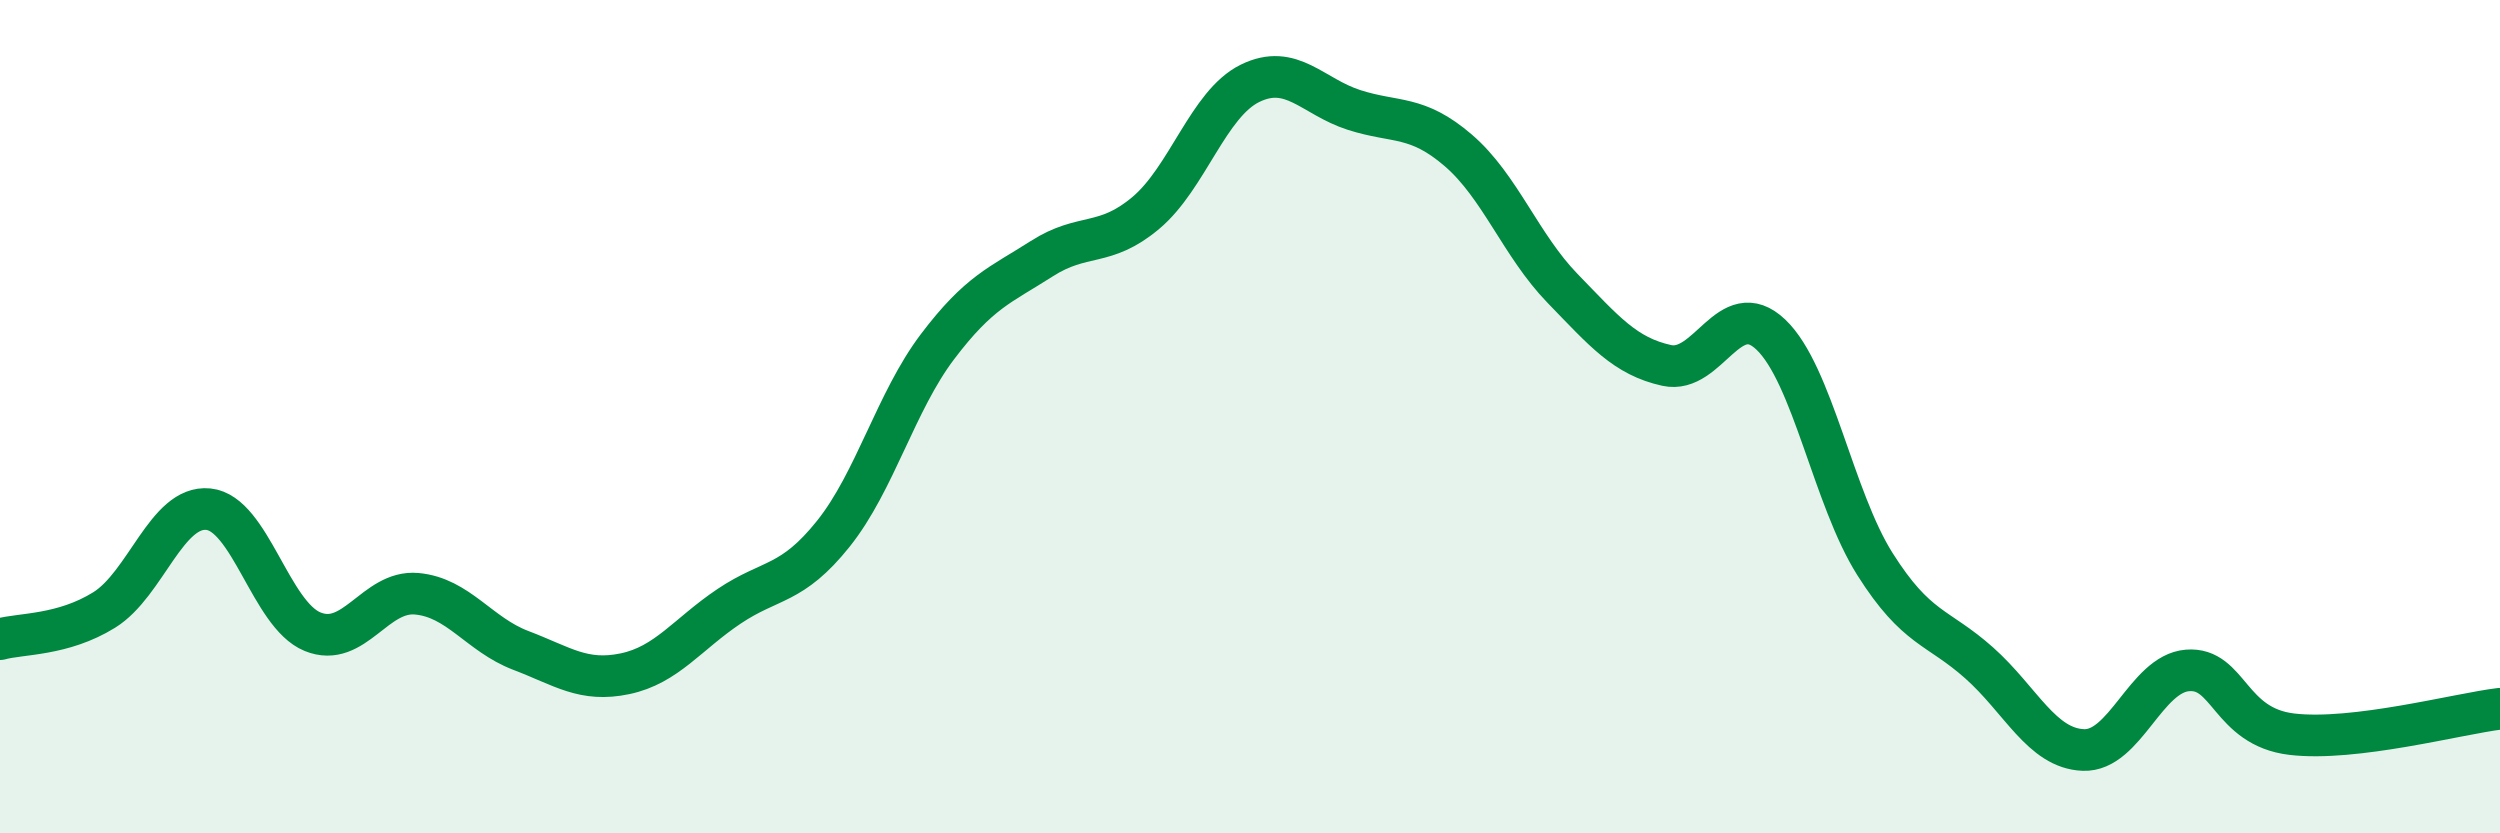 
    <svg width="60" height="20" viewBox="0 0 60 20" xmlns="http://www.w3.org/2000/svg">
      <path
        d="M 0,15.34 C 0.5,15.2 1.5,15.26 2.5,14.64 C 3.5,14.02 4,12.12 5,12.22 C 6,12.32 6.5,14.75 7.5,15.16 C 8.5,15.57 9,14.16 10,14.25 C 11,14.34 11.5,15.23 12.5,15.61 C 13.5,15.99 14,16.38 15,16.17 C 16,15.96 16.5,15.22 17.5,14.55 C 18.5,13.88 19,14.06 20,12.81 C 21,11.56 21.5,9.64 22.5,8.32 C 23.5,7 24,6.85 25,6.21 C 26,5.57 26.5,5.95 27.5,5.11 C 28.5,4.27 29,2.49 30,2 C 31,1.51 31.5,2.32 32.5,2.64 C 33.5,2.96 34,2.75 35,3.61 C 36,4.47 36.5,5.89 37.5,6.92 C 38.5,7.95 39,8.55 40,8.77 C 41,8.99 41.5,7.08 42.5,8.03 C 43.5,8.98 44,11.96 45,13.54 C 46,15.12 46.5,15.02 47.5,15.91 C 48.5,16.8 49,17.96 50,18 C 51,18.04 51.5,16.17 52.5,16.09 C 53.5,16.01 53.5,17.44 55,17.62 C 56.5,17.8 59,17.13 60,17.01L60 20L0 20Z"
        fill="#008740"
        opacity="0.1"
        stroke-linecap="round"
        stroke-linejoin="round"
      />
      <path
        d="M 0,15.34 C 0.5,15.2 1.5,15.26 2.5,14.64 C 3.5,14.02 4,12.12 5,12.22 C 6,12.32 6.5,14.75 7.5,15.16 C 8.5,15.57 9,14.16 10,14.25 C 11,14.34 11.5,15.23 12.5,15.61 C 13.5,15.99 14,16.38 15,16.17 C 16,15.96 16.5,15.22 17.5,14.55 C 18.5,13.88 19,14.06 20,12.81 C 21,11.56 21.5,9.64 22.5,8.32 C 23.5,7 24,6.85 25,6.21 C 26,5.57 26.5,5.95 27.5,5.11 C 28.5,4.27 29,2.49 30,2 C 31,1.51 31.5,2.32 32.5,2.64 C 33.5,2.96 34,2.75 35,3.61 C 36,4.47 36.5,5.89 37.5,6.92 C 38.5,7.95 39,8.55 40,8.77 C 41,8.99 41.5,7.08 42.5,8.03 C 43.5,8.98 44,11.96 45,13.54 C 46,15.12 46.5,15.02 47.5,15.91 C 48.5,16.8 49,17.96 50,18 C 51,18.04 51.5,16.17 52.5,16.09 C 53.5,16.01 53.5,17.44 55,17.62 C 56.5,17.8 59,17.13 60,17.01"
        stroke="#008740"
        stroke-width="1"
        fill="none"
        stroke-linecap="round"
        stroke-linejoin="round"
      />
    </svg>
  